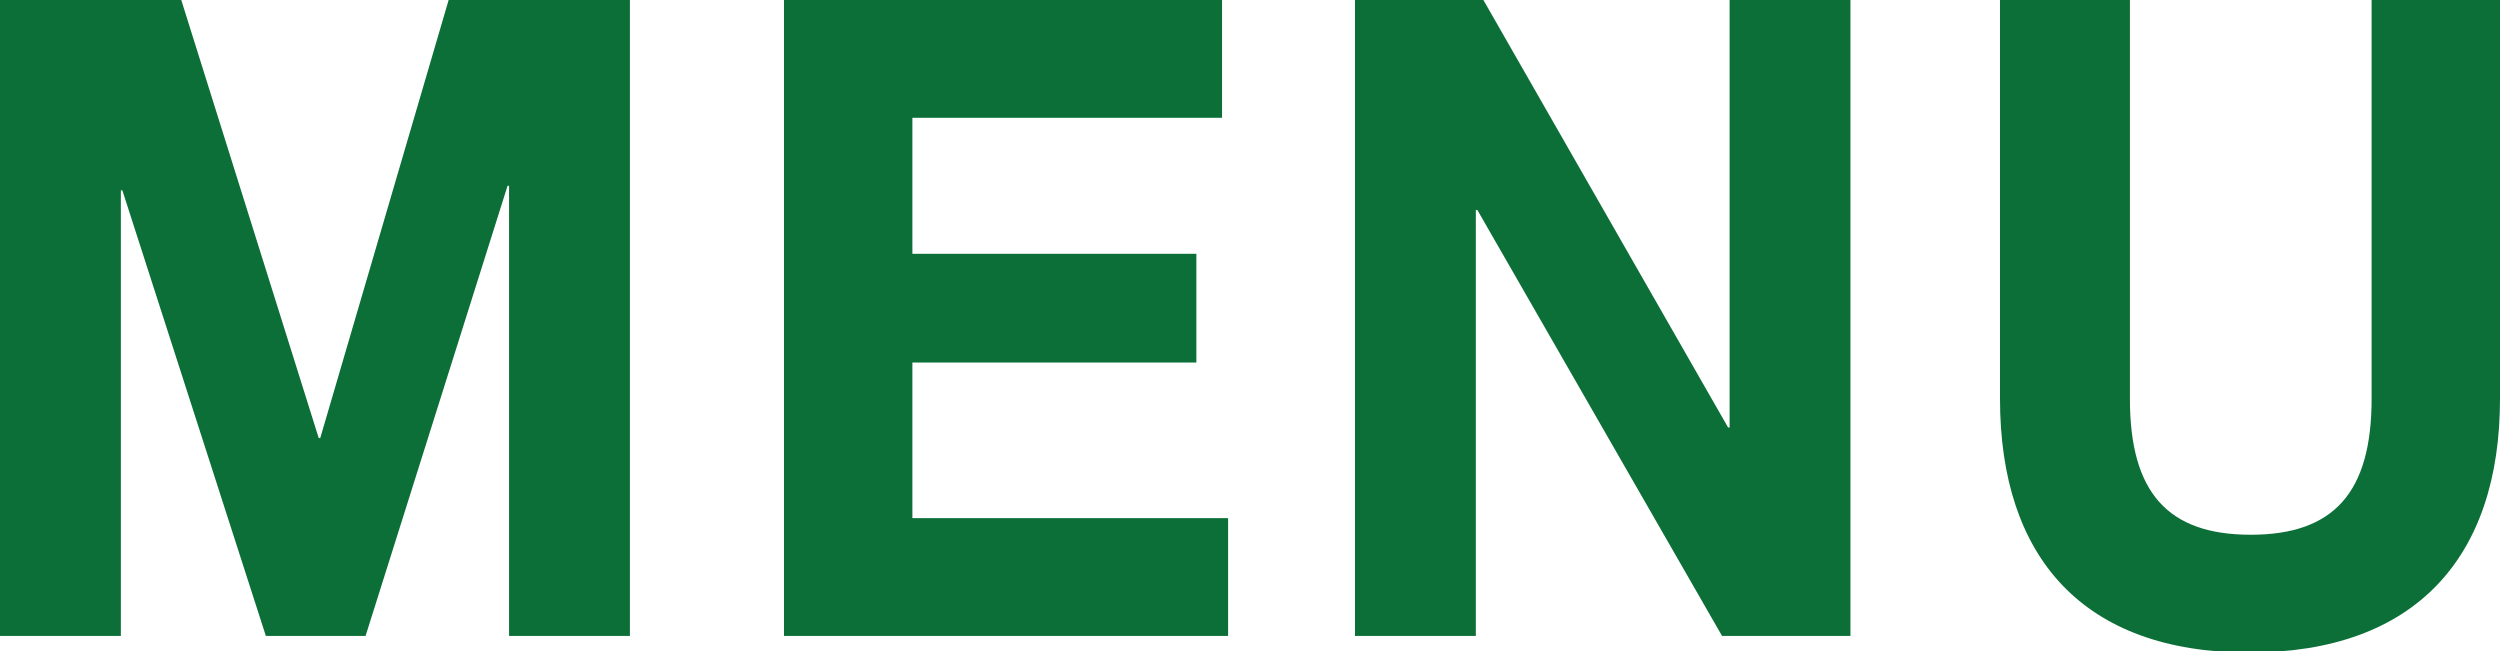 <svg xmlns="http://www.w3.org/2000/svg" width="165.5" height="43.1" viewBox="0 0 165.5 43.1"><title>sp_tit_menu</title><g id="cf411f92-8951-4a32-98d9-1b387c3c6cd7" data-name="レイヤー 2"><g id="edaf5d46-48fa-4ea9-8d29-87572322f806" data-name="レイヤー 1"><path d="M12,0l9.1,29h.1L29.7,0h12V42.1h-8V12.3h-.1L24.2,42.1H17.6L8.1,12.6H8V42.1H0V0Z" style="fill:#0c6f38"/><path d="M80.9,0V7.8H60.4v9H79.2V24H60.4V34.3H81.3v7.8H51.9V0Z" style="fill:#0c6f38"/><path d="M98.2,0l16.2,28.3h.1V0h8V42.1h-8.5L97.8,13.9h-.1V42.1h-8V0Z" style="fill:#0c6f38"/><path d="M141,0V26.4c0,6.2,2.5,9,8,9s8-2.8,8-9V0h8.5V26.4c0,10.5-5.6,16.8-16.6,16.8s-16.5-6.3-16.5-16.8V0Z" style="fill:#0c6f38"/></g></g></svg>